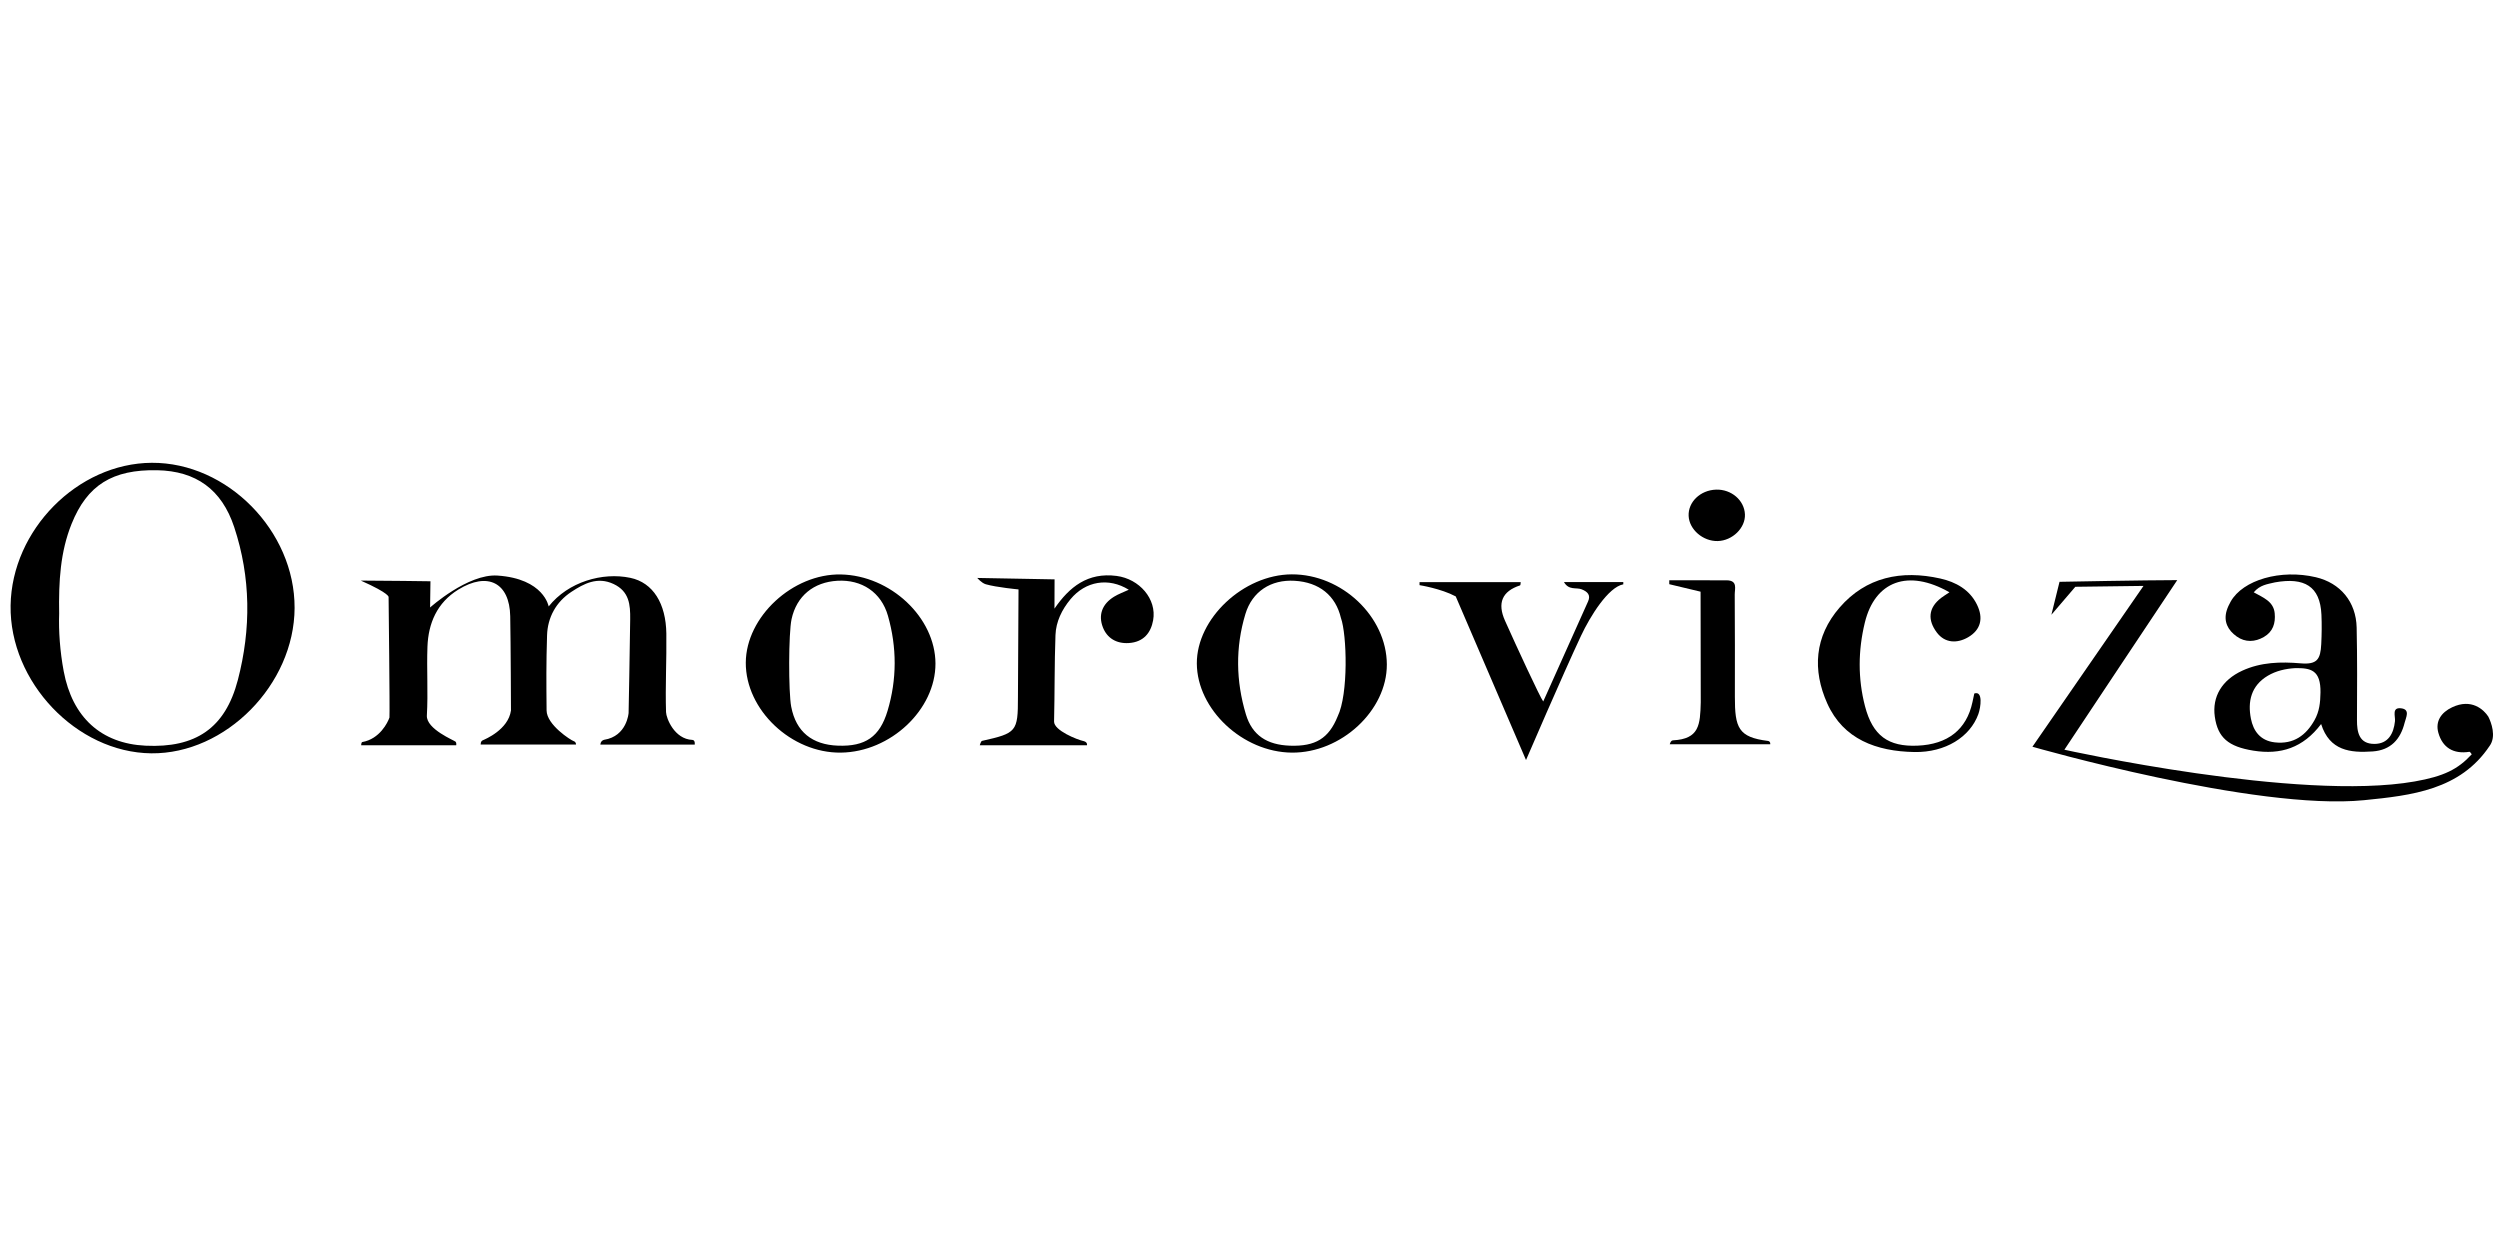 <?xml version="1.0" encoding="UTF-8"?>
<svg id="Omorovicza" xmlns="http://www.w3.org/2000/svg" viewBox="0 0 300.637 150">
  <path d="m299.397,89.687c-3.54,5.315-9.399,5.971-15.117,6.54-13.029,1.297-39.871-6.429-39.871-6.429l13.358-19.34-8.2.106-2.878,3.363.978-3.961s10.484-.204,14.157-.204c-2.434,3.656-4.669,7.014-6.907,10.37-1.951,2.927-6.664,10.024-6.664,10.024,0,0,28.187,6.268,42.111,3.82,3.535-.621,5.21-1.464,6.878-3.271-.093-.104-.204-.309-.278-.298-1.974.308-3.248-.541-3.739-2.284-.388-1.379.335-2.444,1.653-3.068,2.342-1.109,3.814.293,4.351,1.117.361.706.981,2.382.169,3.515Z"/>
  <path d="m54.86,89.622h-11.428s.001-.332.128-.387c2.108-.364,3.076-2.363,3.273-2.947.056-.618-.103-14.473-.103-14.473,0,0,.228-.411-3.345-1.997,2.43,0,8.38.083,8.38.083l-.045,3.154s4.539-4.079,8.102-3.84c5.597.375,6.157,3.713,6.157,3.713,2.36-2.969,6.474-4.14,9.815-3.441,2.759.577,4.287,3.109,4.337,6.696.044,3.154-.136,6.311-.036,9.46.023.723.998,3.238,3.157,3.333.379.017.292.57.292.57h-11.348s-.003-.459.454-.582c2.748-.429,2.942-3.221,2.942-3.221,0,0,.154-7.899.192-11.289.019-1.723-.1-3.329-1.998-4.225-1.95-.92-3.588-.031-5.067.939-1.864,1.223-2.867,3.088-2.933,5.241-.105,3.466-.088,5.562-.056,9.03.016,1.735,2.932,3.583,3.243,3.68.311.097.295.412.295.412h-11.469c.034-.164-.013-.382.26-.508s3.056-1.259,3.388-3.585c0,0-.027-7.947-.09-11.336-.075-4.026-2.703-5.384-6.248-3.197-2.565,1.582-3.6,4.058-3.705,6.861-.103,2.756.088,5.525-.071,8.276-.095,1.645,3.34,3.008,3.462,3.158.123.15.066.424.066.424Z"/>
  <path d="m35.427,73.107c-.037,9.213-8.289,17.581-17.241,17.484-8.982-.098-17.053-8.583-16.912-17.779.14-9.093,8.069-17.107,16.974-17.158,9.086-.051,17.215,8.208,17.178,17.453Zm-28.313.725c-.071,2.048.095,4.476.547,6.89,1.034,5.528,4.491,8.693,9.836,8.951,6.021.291,9.592-2.095,11.107-7.906,1.597-6.127,1.569-12.32-.443-18.39-1.503-4.535-4.606-6.735-9.247-6.829-5.39-.109-8.431,1.786-10.306,6.452-1.352,3.364-1.563,6.883-1.493,10.832Z"/>
  <path d="m279.126,87.068c-2.167,2.868-4.866,3.733-8.155,3.2-2.995-.486-4.272-1.561-4.629-4.072-.345-2.423.872-4.419,3.284-5.535,2.249-1.041,4.655-1.095,7.03-.892,1.996.171,2.394-.485,2.485-2.313.058-1.171.075-2.362.022-3.54-.155-3.43-2.058-4.515-5.591-3.883-.936.223-1.793.305-2.55,1.196,1.089.615,2.381,1.075,2.52,2.515.116,1.203-.206,2.227-1.307,2.859-1.059.608-2.226.673-3.26-.062-1.074-.764-1.596-1.801-1.21-3.105.111-.376.287-.741.481-1.087,1.474-2.625,6.027-3.925,10.242-2.935,2.938.69,4.842,2.951,4.91,6.055.081,3.702.056,7.407.039,11.111-.007,1.464.247,2.877,2.088,2.879,1.667.002,2.325-1.24,2.482-2.738.062-.589-.427-1.706.773-1.54,1.078.149.544,1.098.383,1.746-.486,1.952-1.646,3.287-3.849,3.438-2.669.184-5.173-.078-6.188-3.296Zm-.077-3.768c.049-2.746-1.187-2.978-3.033-2.955-1.169.064-2.317.331-3.3.915-2.026,1.204-2.434,3.115-2.032,5.166.285,1.45,1.1,2.642,2.863,2.846,2.298.267,3.778-.88,4.781-2.663.588-1.045.702-2.11.72-3.309Z"/>
  <path d="m166.774,79.908c.019,5.538-5.494,10.651-11.428,10.599-5.911-.052-11.391-5.194-11.422-10.717-.03-5.404,5.607-10.698,11.416-10.721,6.024-.024,11.414,5.086,11.434,10.839Zm-5.517-5.578c-.64-2.726-2.616-4.311-5.57-4.487-2.852-.17-5.103,1.282-5.923,3.998-1.213,4.015-1.139,8.067.063,12.069.751,2.502,2.519,3.67,5.314,3.763,3.05.102,4.646-.876,5.713-3.511,1.321-2.706,1.111-9.851.404-11.833Z"/>
  <path d="m89.685,79.681c.028-5.503,5.644-10.712,11.428-10.6,5.982.116,11.366,5.183,11.381,10.711.016,5.538-5.394,10.637-11.368,10.714-5.959.077-11.471-5.138-11.442-10.825Zm5.464,5.313c.575,3.013,2.518,4.562,5.622,4.676,3.282.12,5.022-1.053,5.961-4.186,1.138-3.795,1.129-7.636.049-11.43-.809-2.842-3.159-4.379-6.076-4.214-2.857.162-4.907,1.822-5.515,4.61-.369,1.692-.381,8.772-.042,10.545Z"/>
  <path d="m130.716,89.621h-12.893s.125-.494.278-.528c4.147-.928,4.315-1.096,4.312-5.246l.069-12.966s-2.645-.247-3.931-.619c-.524-.152-1.027-.761-1.027-.761l9.293.171-.012,3.52c1.789-2.61,4.004-4.385,7.469-3.934,2.745.357,4.856,2.778,4.396,5.335-.272,1.51-1.151,2.625-2.929,2.737-1.505.095-2.62-.613-3.115-1.892-.572-1.48-.091-2.798,1.344-3.681.529-.326,1.134-.54,1.771-.837-2.436-1.508-5.199-1.038-7.003,1.133-1.046,1.258-1.753,2.719-1.812,4.317-.128,3.463-.086,6.931-.169,10.396-.026,1.068,2.759,2.188,3.599,2.368.456.134.358.489.358.489Z"/>
  <path d="m234.428,71.225c-4.972-2.84-8.965-1.34-10.175,3.655-.808,3.333-.843,6.722.024,10.049.926,3.554,2.807,4.885,6.303,4.741,3.65-.15,5.913-1.939,6.616-5.229.063-.296.127-.593.223-1.043,1.073-.375.776,1.678.49,2.472-.996,2.758-3.966,4.629-7.683,4.566-4.573-.078-8.55-1.537-10.481-5.829-1.812-4.029-1.54-8.066,1.481-11.552,3.169-3.657,7.417-4.536,12.107-3.485,1.862.417,3.532,1.336,4.415,3.156.781,1.609.468,3.01-1.075,3.908-1.293.752-2.784.735-3.764-.576-1.094-1.464-1.066-2.94.528-4.162.246-.188.515-.349.993-.669Z"/>
  <path d="m185.582,84.355c1.854-4.133,3.63-8.083,5.394-12.037.336-.753-.056-1.167-.776-1.45-.647-.255-1.532.158-2.128-.874h7.138v.275c-1.816.334-3.991,3.858-5.082,6.183-2.247,4.788-6.617,14.948-6.617,14.948,0,0-6.253-14.55-8.452-19.678-1.772-.947-4.352-1.353-4.352-1.353v-.36h12.166c-.023.124-.011.366-.079.388q-3.239,1.056-1.804,4.26c1.323,2.966,4.232,9.256,4.591,9.699Z"/>
  <path d="m200.738,69.78s4.624-.004,6.881.005c1.383.006.985,1.014.99,1.718.027,4.093.024,8.187.018,12.28-.006,3.747.419,4.87,3.97,5.315.335.042.285.4.285.4h-12.086c.084-.206.115-.434.395-.47,3.156-.165,3.265-1.855,3.333-4.582l-.021-13.294-3.765-.9v-.474Z"/>
  <path d="m206.557,65.064c-1.769.041-3.418-1.386-3.491-3.021-.075-1.676,1.408-3.099,3.296-3.163,1.838-.062,3.406,1.282,3.475,2.979.066,1.627-1.507,3.164-3.28,3.205Z"/>
</svg>